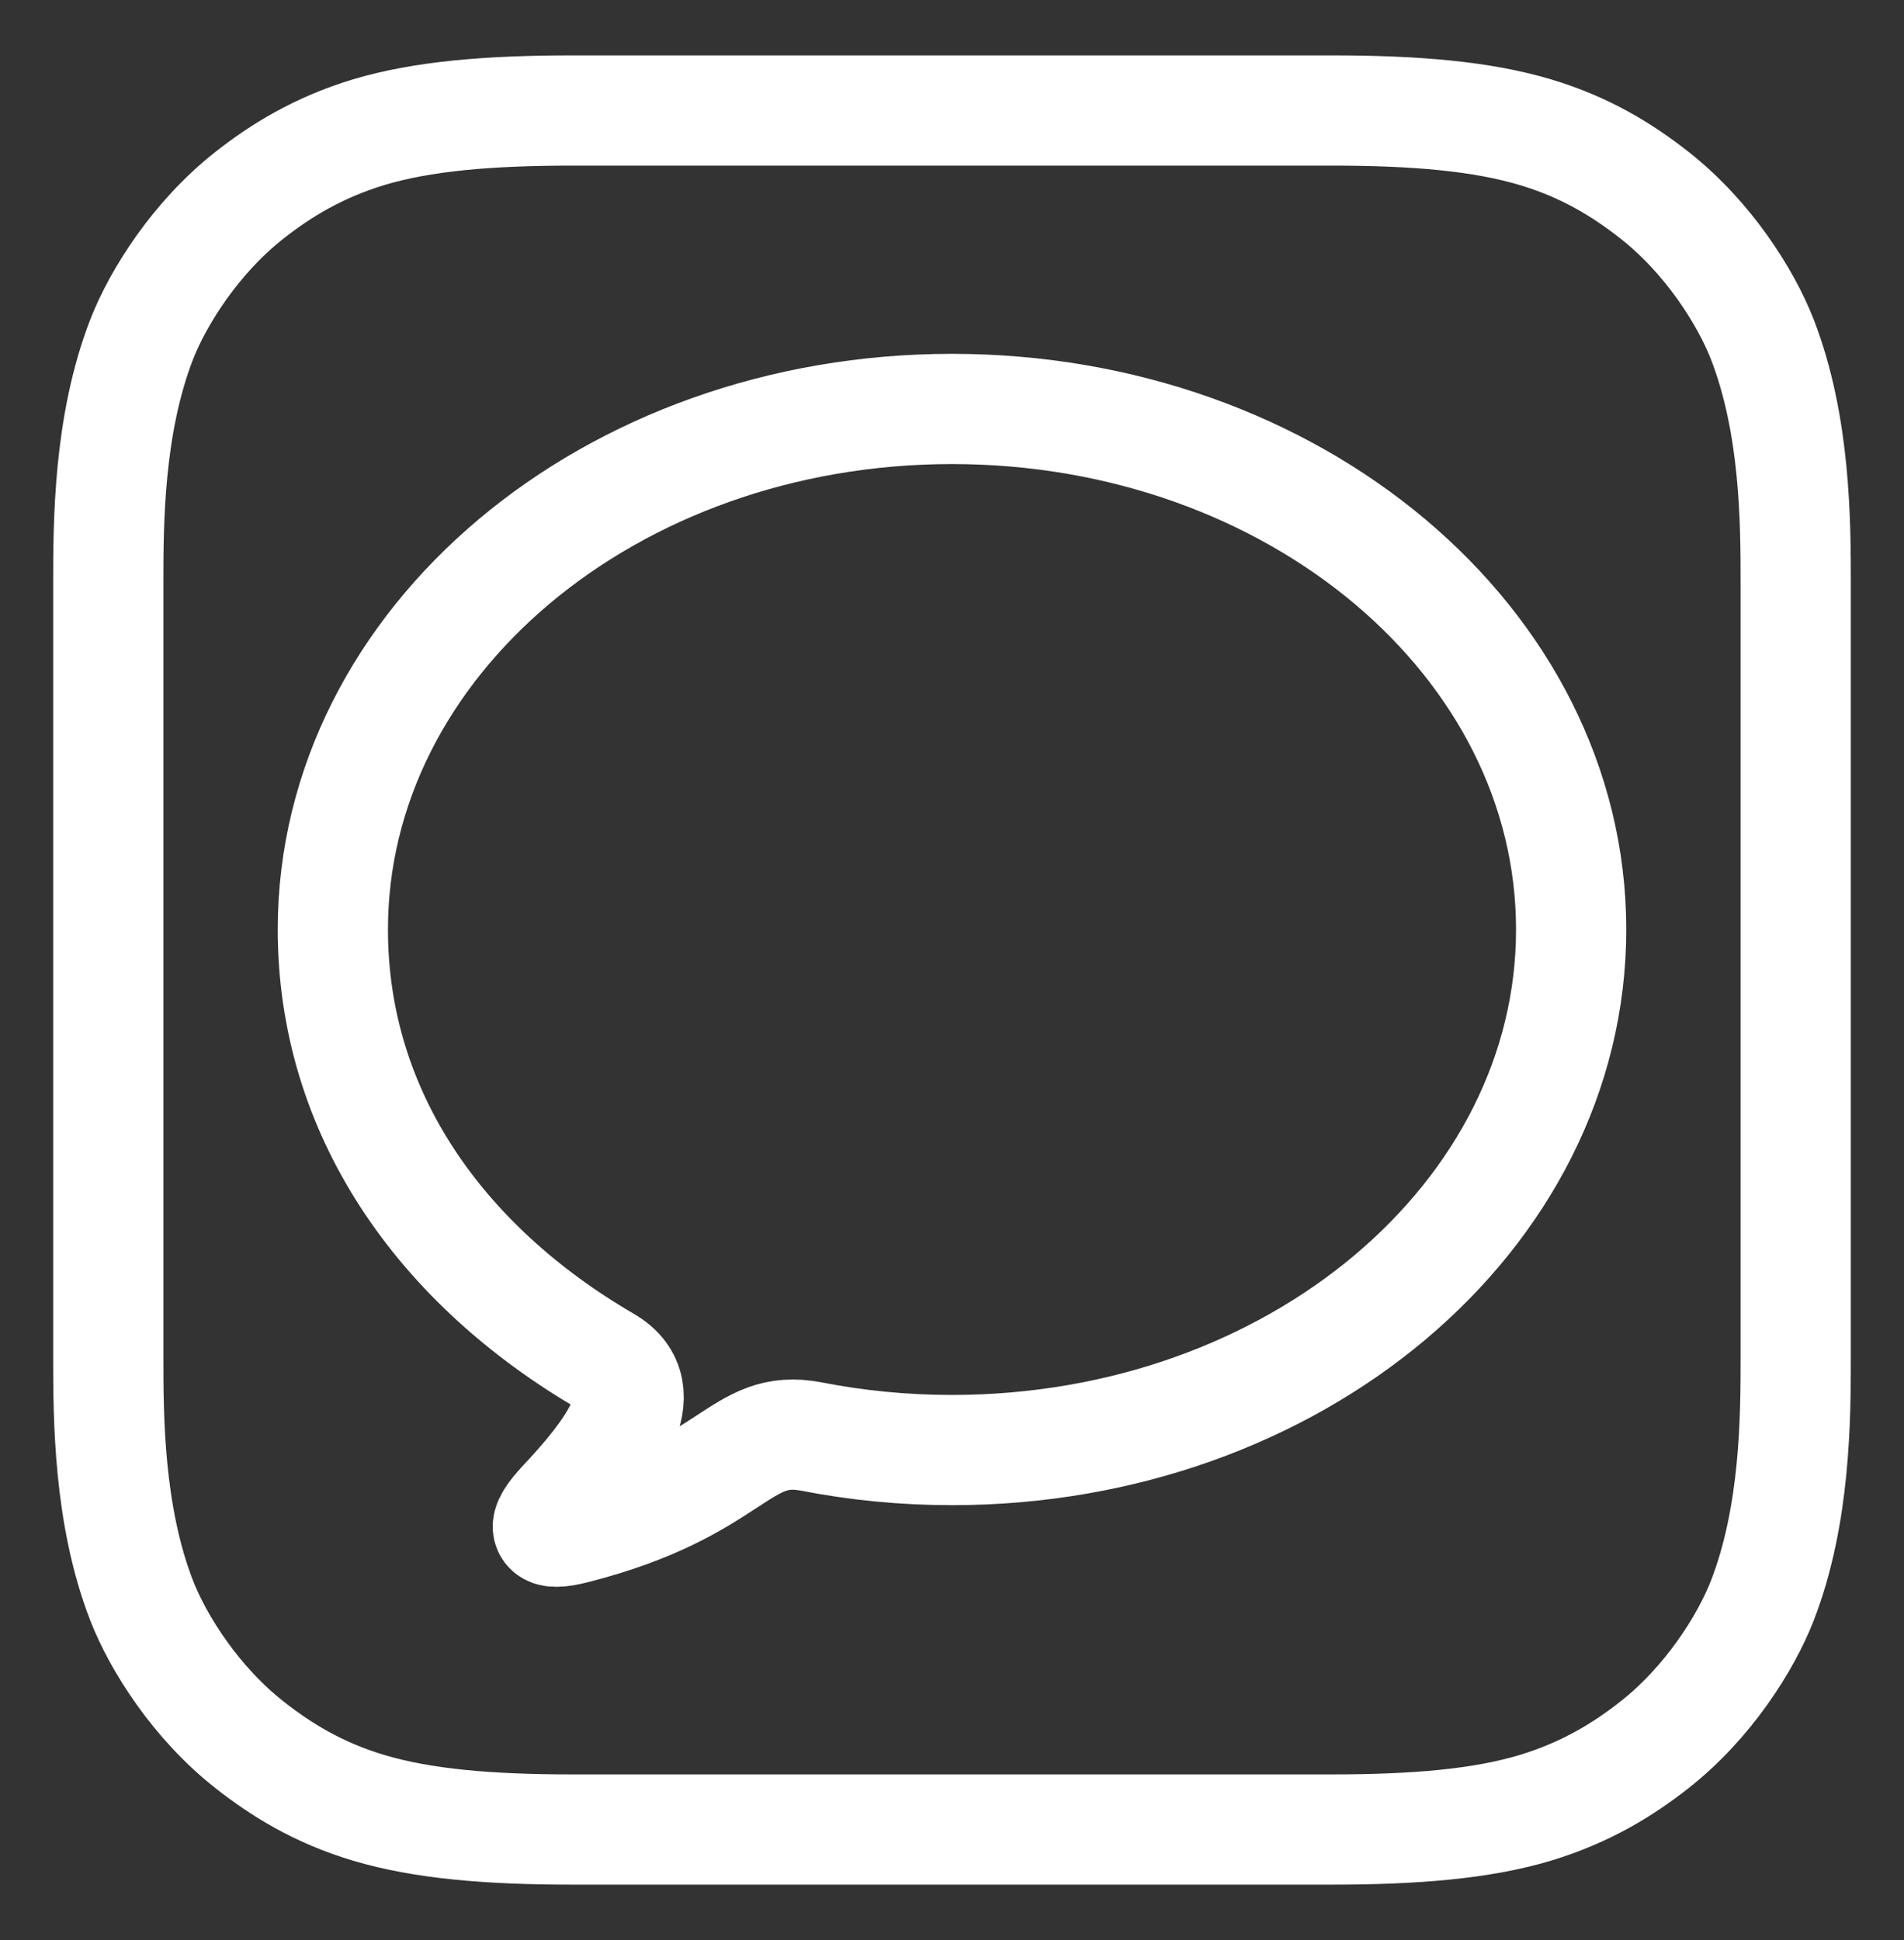 <?xml version="1.0" encoding="utf-8"?>
<!-- Generator: Adobe Illustrator 26.0.3, SVG Export Plug-In . SVG Version: 6.00 Build 0)  -->
<svg version="1.1" id="Layer_1" xmlns="http://www.w3.org/2000/svg" xmlns:xlink="http://www.w3.org/1999/xlink" x="0px" y="0px"
	 viewBox="0 0 691 704" style="enable-background:new 0 0 691 704;" xml:space="preserve">
<rect x="0" y="0" width="691" height="704" fill="#333333" stroke="none"/>
<style type="text/css">
	.st0{fill-rule:evenodd;clip-rule:evenodd;fill:none;stroke:#ffffff;stroke-width:40;stroke-miterlimit:10;}
</style>
<g id="Exports">
	<g id="Messages-for-Business---Icon">
		<path id="XMLID_1_" class="st0" d="M639.6,123.2c-6-15.4-19.7-37.1-39.2-52.4c-11.2-8.8-24.7-17.3-43.1-22.8
			c-19.7-5.9-43.9-7.9-74-7.9H207.7c-30.1,0-54.4,2-74,7.9c-18.4,5.6-31.9,14-43.1,22.8c-19.5,15.3-33.2,37-39.2,52.4
			c-12,31-12.1,66.3-12.1,88.4v280.8c0,22.2,0.1,57.4,12.1,88.4c6,15.4,19.7,37.1,39.2,52.4c11.2,8.8,24.7,17.3,43.1,22.8
			c19.7,5.9,43.9,7.9,74,7.9h275.6c30.1,0,54.4-2,74-7.9c18.4-5.6,31.9-14,43.1-22.8c19.5-15.3,33.2-37,39.2-52.4
			c12-31,12.1-66.3,12.1-88.4V211.6C651.7,189.4,651.6,154.2,639.6,123.2z"/>
		<path id="Shape" class="st0" d="M345.5,148.4c-124.1,0-224.7,84.6-224.7,188.9c0,66.4,38.8,121.6,99.1,156.7
			c19.1,11.1,1.3,33.6-15.3,51.3c-8.9,9.5-7.5,12.4,4.1,9.4c58-14.8,59.6-38.5,85.8-33.4c16.4,3.2,33.4,4.9,51,4.9
			c124.1,0,224.7-84.6,224.7-188.9S469.6,148.4,345.5,148.4z"/>
	</g>
</g>
</svg>
